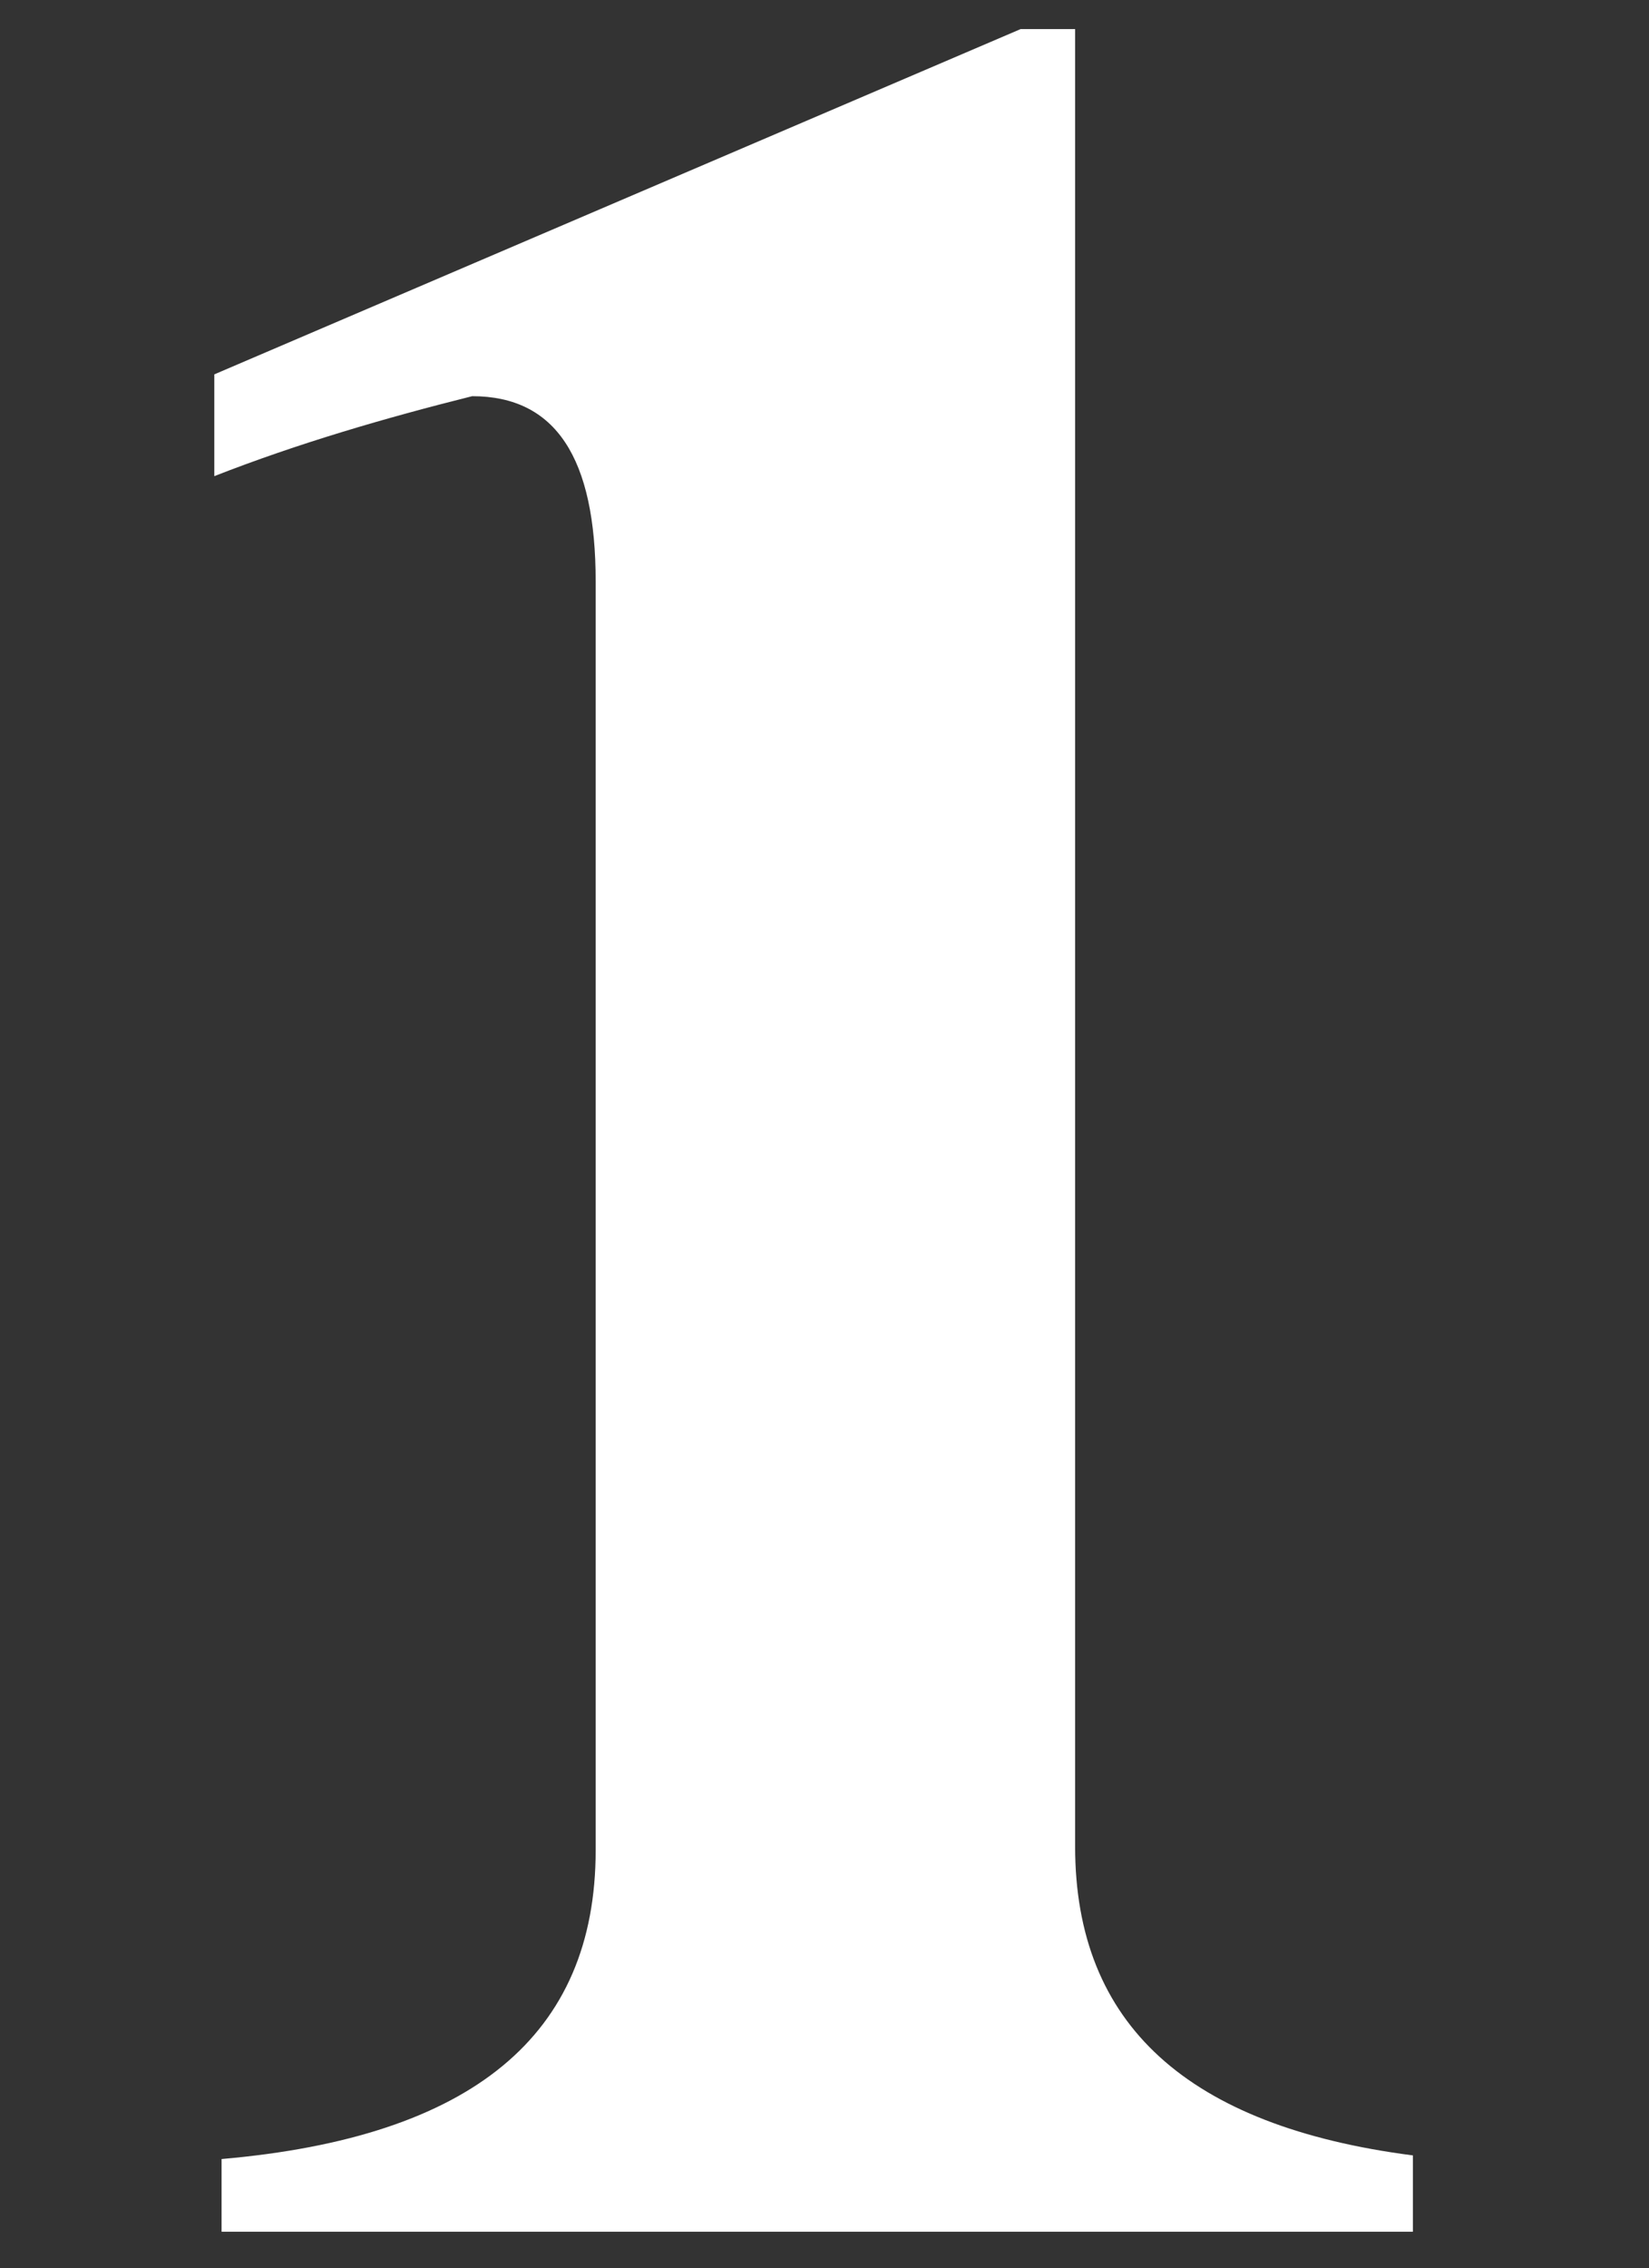 <?xml version="1.0" encoding="utf-8"?>
<!-- Generator: Adobe Illustrator 26.5.3, SVG Export Plug-In . SVG Version: 6.00 Build 0)  -->
<svg version="1.1" id="レイヤー_1" xmlns="http://www.w3.org/2000/svg" xmlns:xlink="http://www.w3.org/1999/xlink" x="0px"
	 y="0px" viewBox="0 0 45.4 62.4" style="enable-background:new 0 0 45.4 62.4;" xml:space="preserve">
<rect x="0" y="0" width="45.4" height="62.4" fill="#333333" stroke="none"/>
<style type="text/css">
	.st0{fill:#FFFFFF;}
</style>
<path id="パス_89" class="st0" d="M38.9,61.4H6.1v-2c6.9-0.6,10.3-3.4,10.3-8.5V16c0-3.4-1.1-5.1-3.4-5.1
	c-2.4,0.6-4.8,1.3-7.1,2.2v-2.8l22.2-9.5h1.5v50c0,4.9,3.1,7.7,9.3,8.5V61.4z"/>
</svg>
